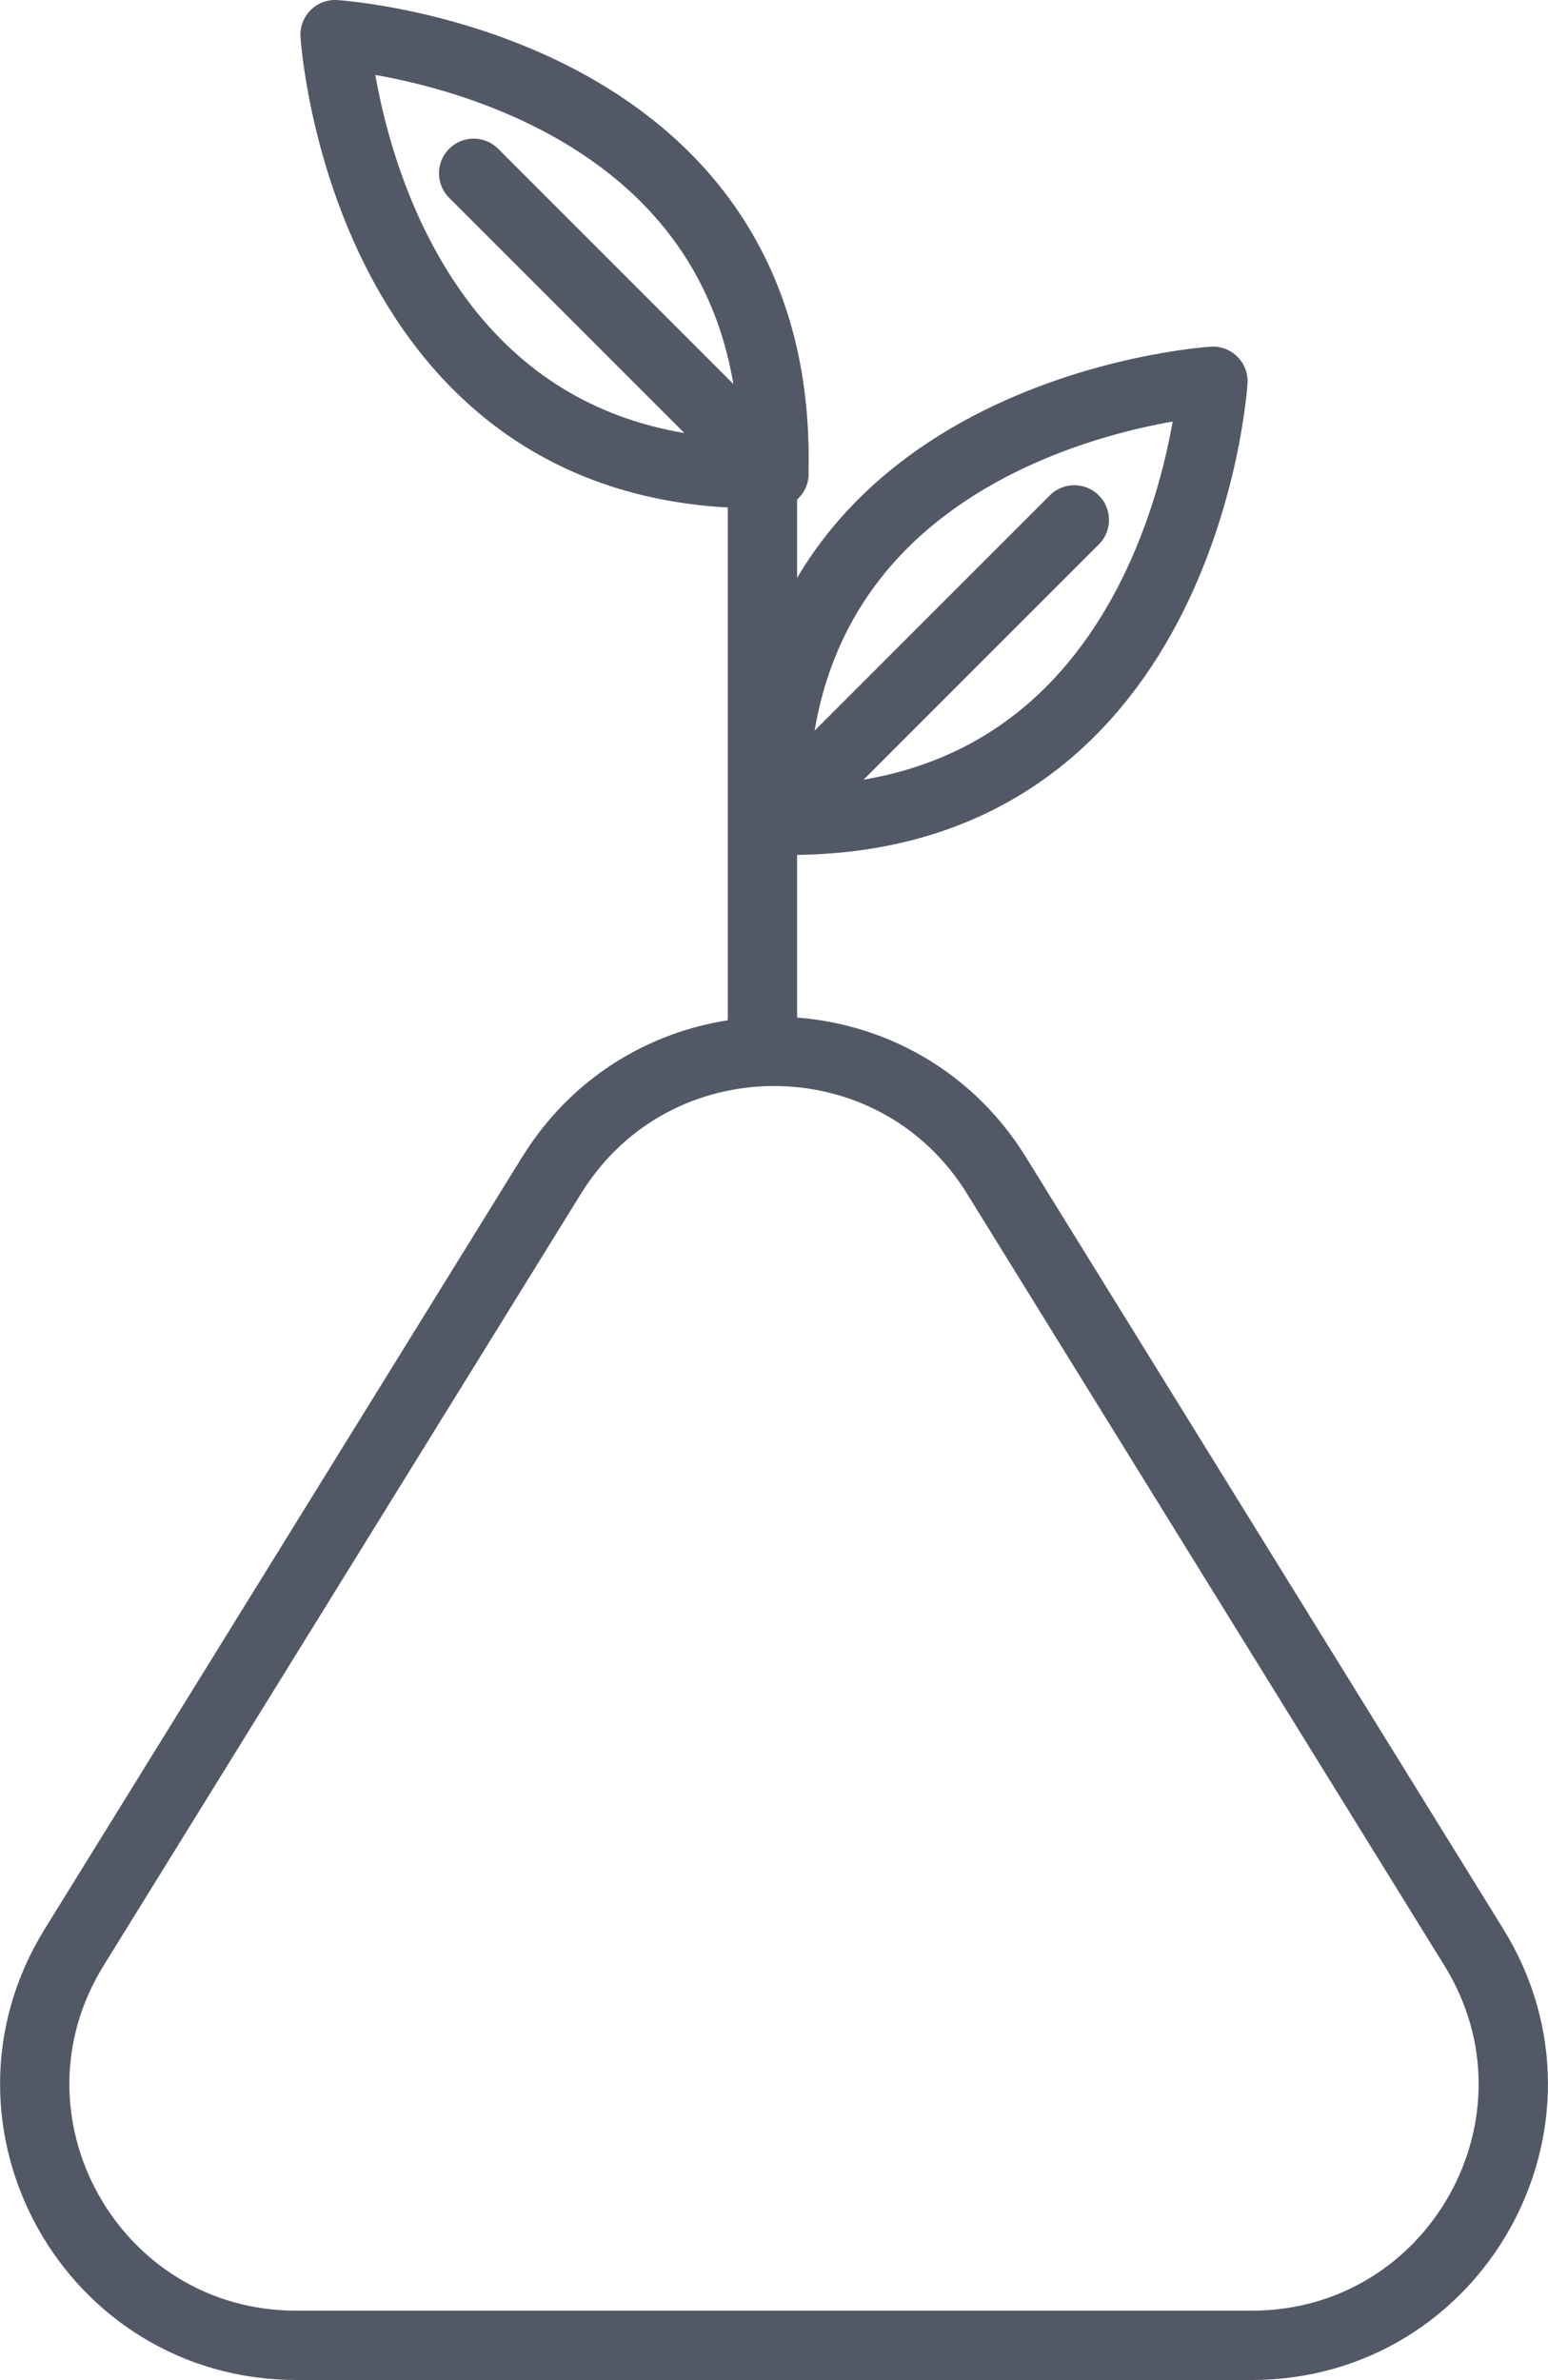 <svg xmlns="http://www.w3.org/2000/svg" width="67.005" height="103"><path fill="none" stroke="#525866" stroke-linecap="round" stroke-linejoin="round" stroke-width="3" d="M23.88 50.858 3.208 84.278C-1.446 91.8 3.974 101.5 12.83 101.5h41.347c8.855 0 14.274-9.7 9.621-17.222l-20.673-33.42c-4.419-7.144-14.824-7.144-19.243 0Zm9.122-5.358v-25m.491-.01C34 2.72 14.503 1.5 14.503 1.5s1.218 19.498 18.99 18.99Zm.009.01-13-13m13.01 27.99c-.507-17.771 18.99-18.99 18.99-18.99s-1.218 19.498-18.99 18.99Zm-.01.01 13-13"/></svg>